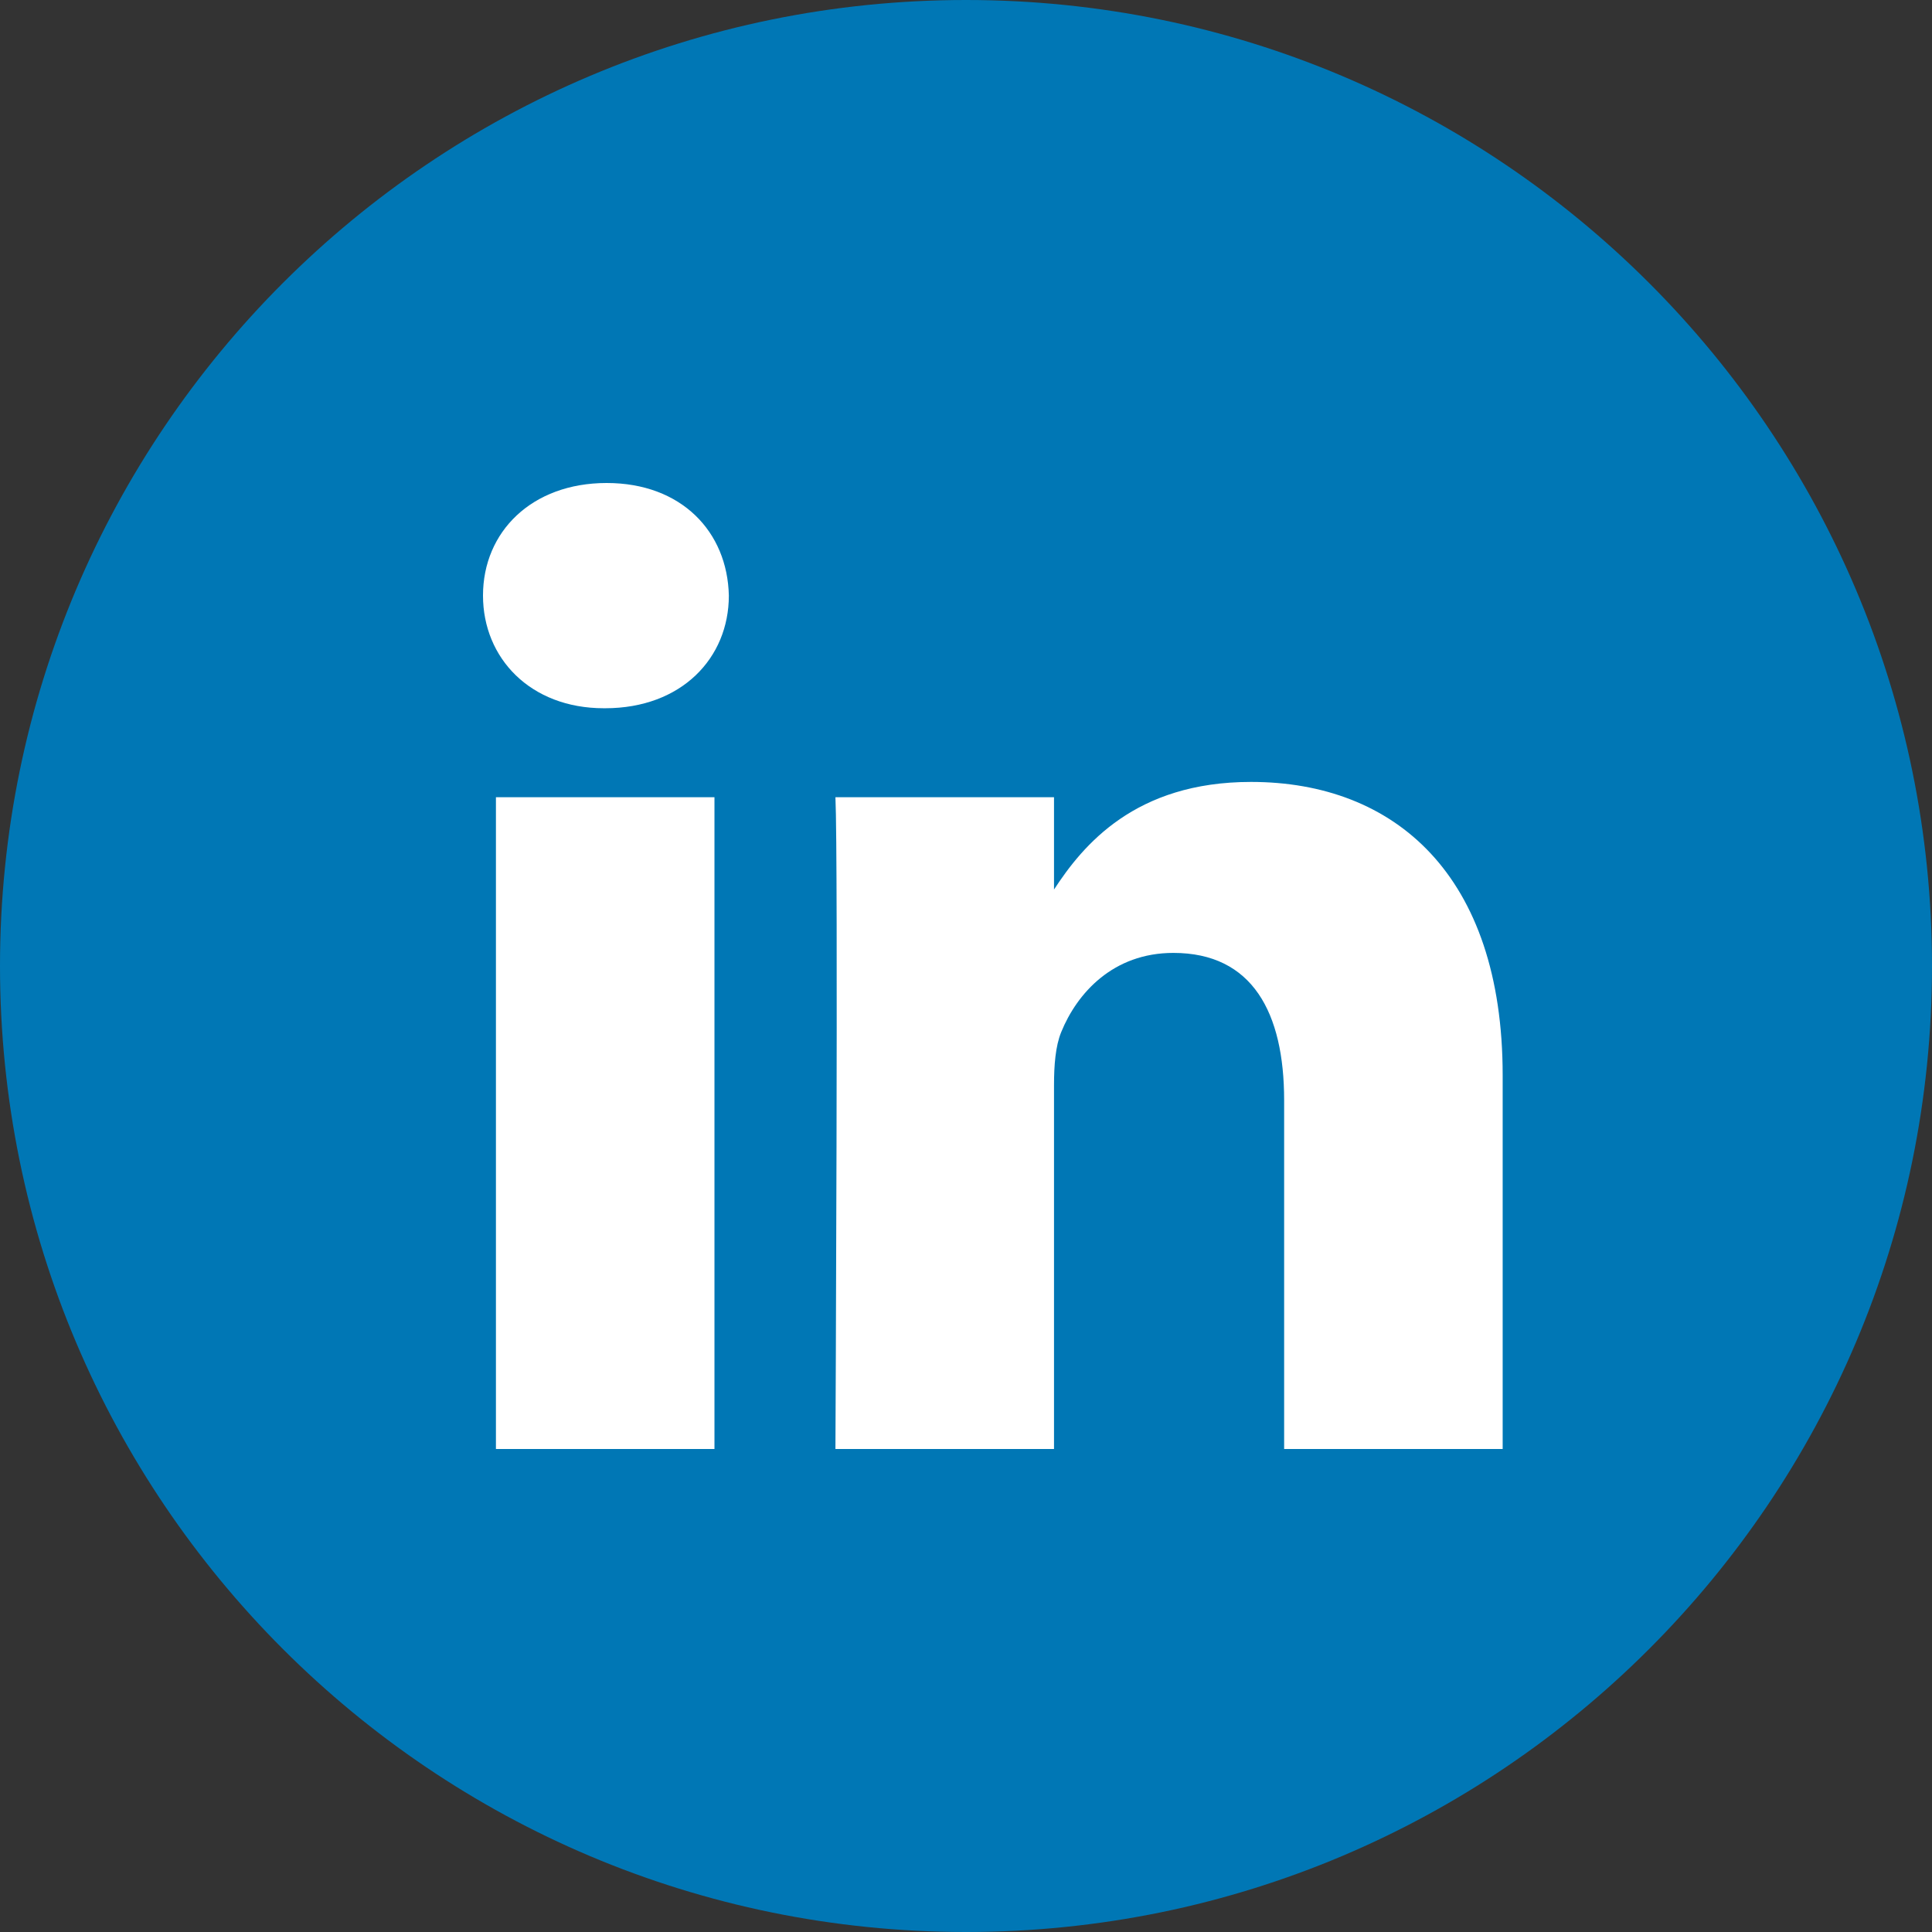 <svg width="36" height="36" xmlns="http://www.w3.org/2000/svg"><rect width="100%" height="100%" fill="#333333" stroke="none"/><g fill="none"><path d="M0 18C0 8.059 8.059 0 18 0s18 8.059 18 18-8.059 18-18 18S0 27.941 0 18z" fill="#0077B5"/><path d="M13.313 14.855V27H9.241V14.855h4.072zm.268-3.757c0 1.166-.884 2.099-2.304 2.099h-.026c-1.367 0-2.251-.933-2.251-2.1C9 9.908 9.91 9 11.304 9c1.393 0 2.251.907 2.277 2.098zM28 20.036V27h-4.072v-6.498c0-1.632-.59-2.746-2.064-2.746-1.125 0-1.795.751-2.09 1.476-.107.26-.134.622-.134.985V27h-4.073s.054-11.005 0-12.145h4.073v1.72c.54-.827 1.509-2.005 3.671-2.005 2.68 0 4.689 1.736 4.689 5.466z" fill="#FFF"/></g></svg>